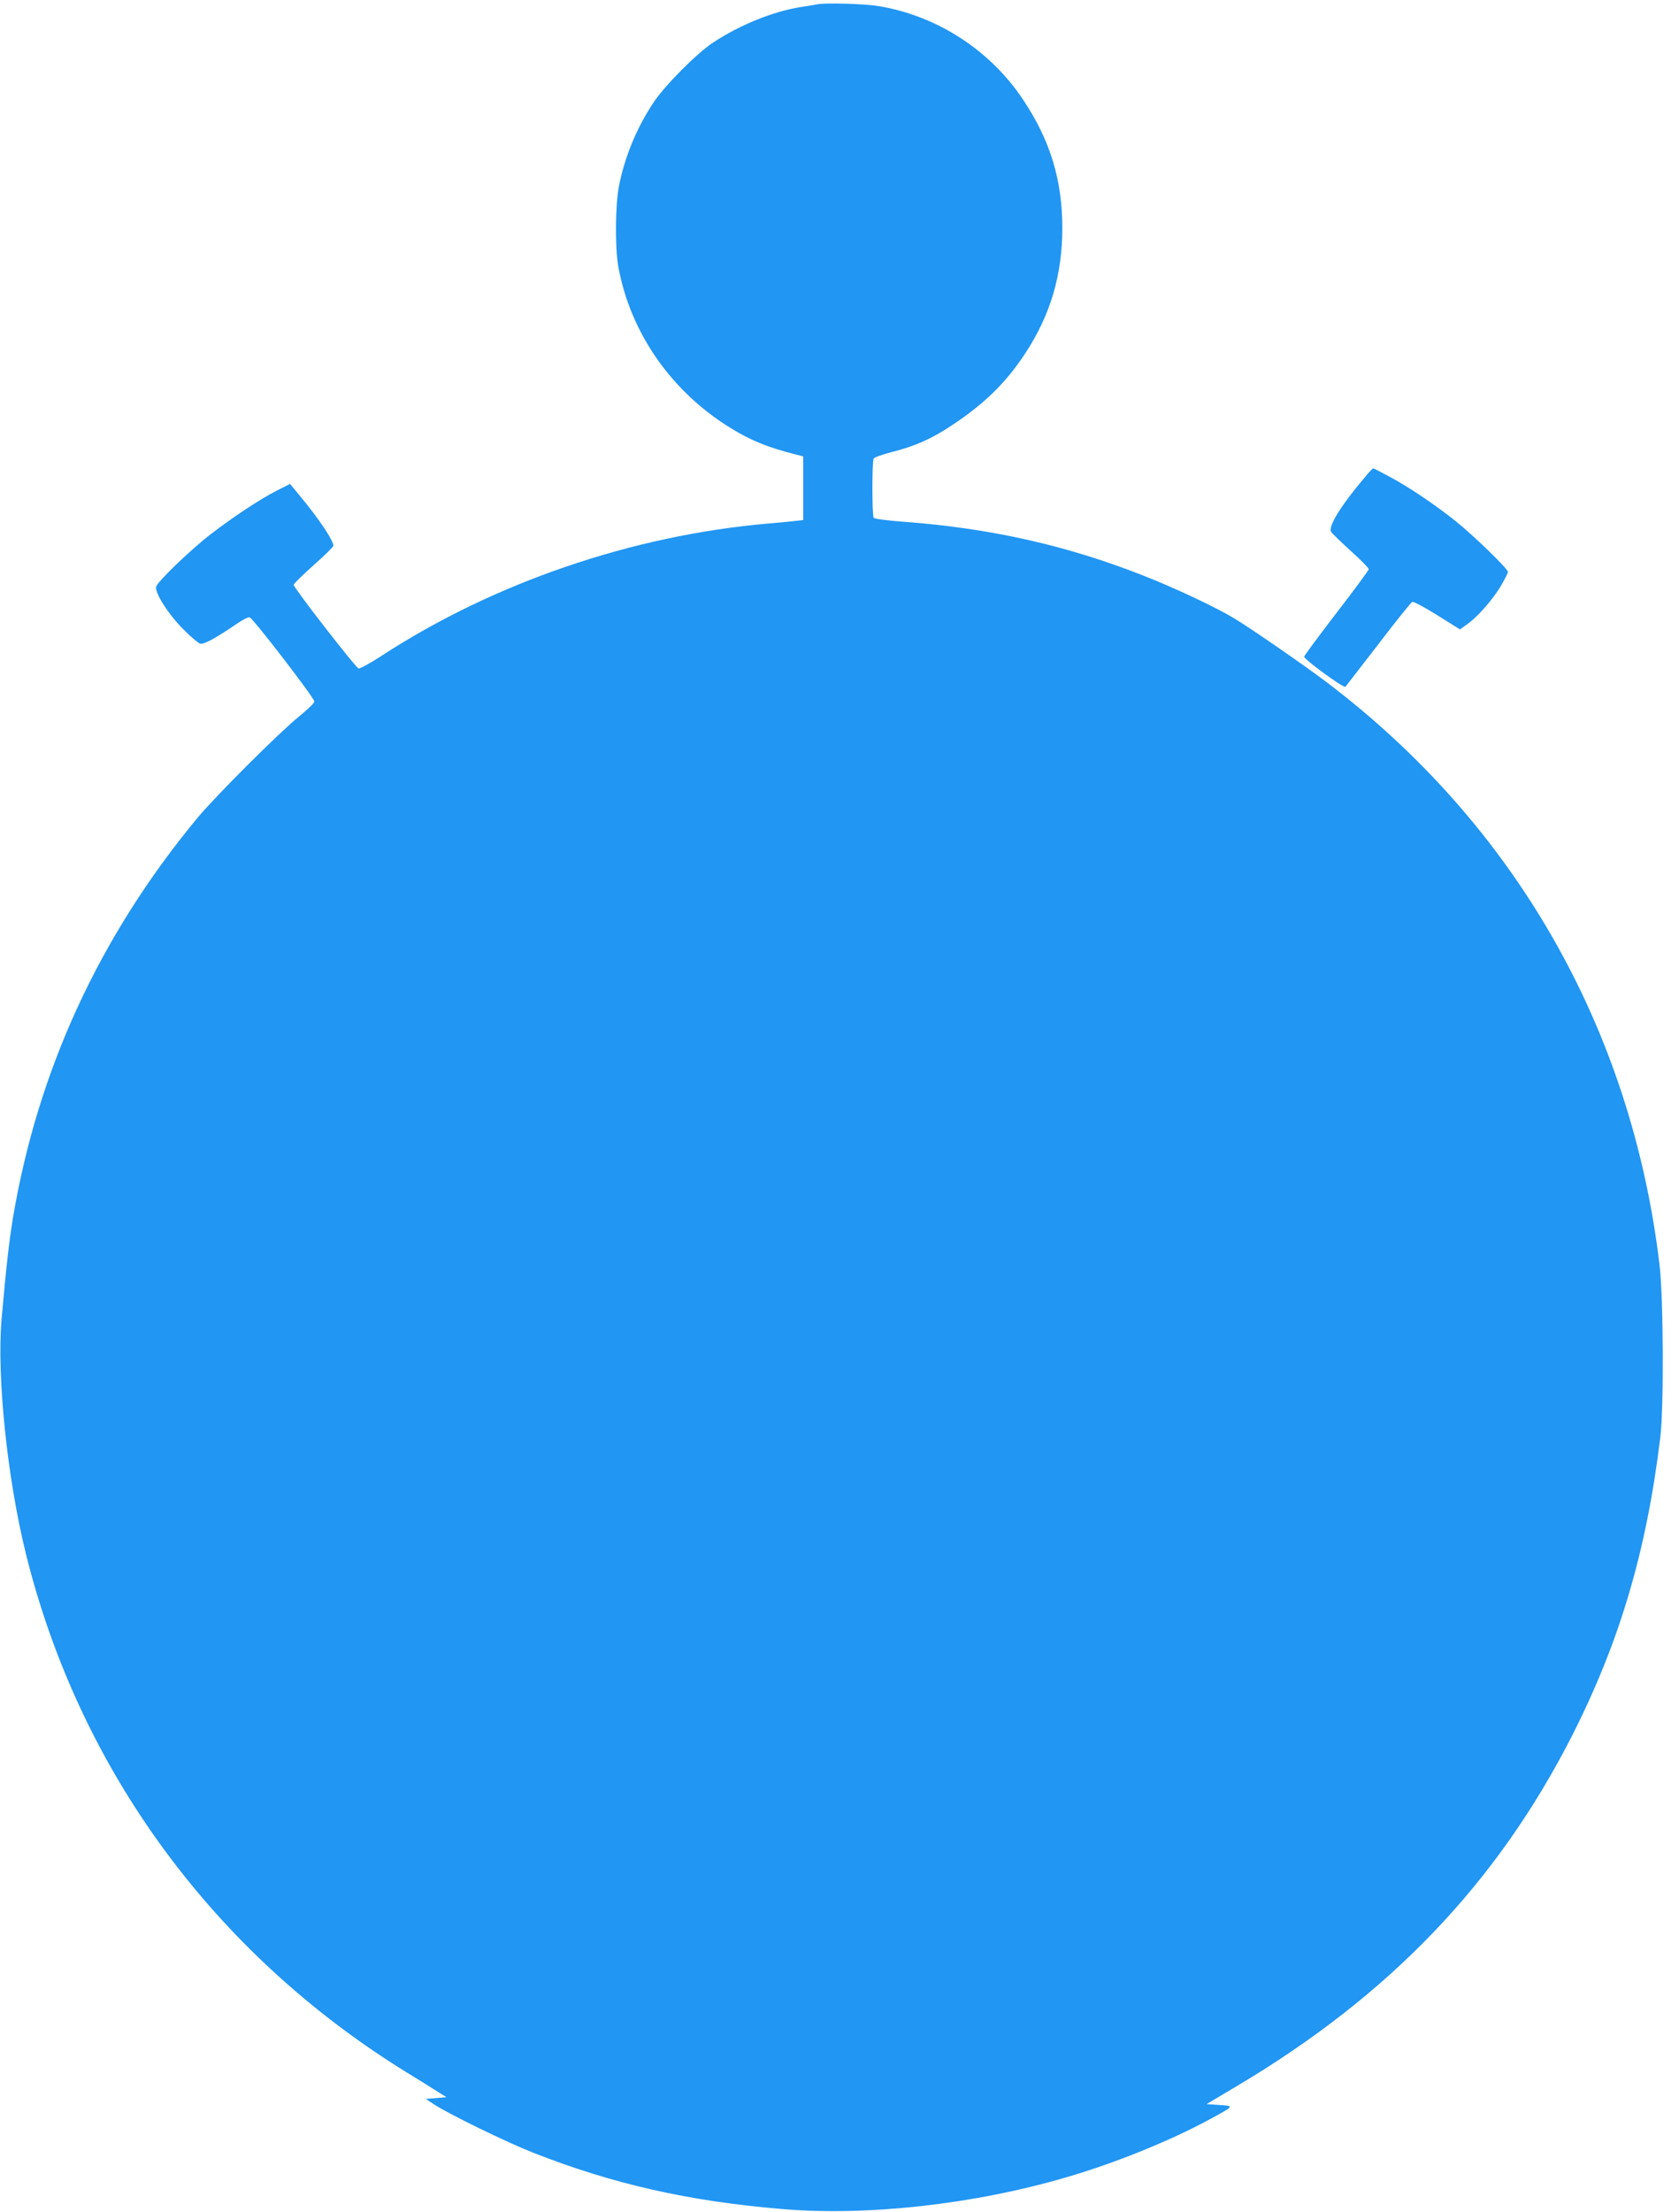 <?xml version="1.0" standalone="no"?>
<!DOCTYPE svg PUBLIC "-//W3C//DTD SVG 20010904//EN"
 "http://www.w3.org/TR/2001/REC-SVG-20010904/DTD/svg10.dtd">
<svg version="1.0" xmlns="http://www.w3.org/2000/svg"
 width="972pt" height="1280pt" viewBox="0 0 972 1280"
 preserveAspectRatio="xMidYMid meet">
<g transform="translate(0,1280) scale(0.1,-0.1)"
fill="#2196f3" stroke="none">
<path d="M4730 12775 c-8 -2 -49 -9 -90 -15 -165 -26 -357 -104 -513 -207 -96
-64 -280 -249 -345 -348 -97 -147 -165 -311 -199 -483 -21 -108 -23 -355 -4
-462 69 -385 308 -728 656 -940 115 -70 210 -109 373 -150 l42 -11 0 -184 0
-184 -42 -5 c-24 -3 -99 -10 -168 -16 -783 -69 -1580 -342 -2227 -762 -67 -44
-129 -78 -137 -76 -16 3 -376 467 -376 484 0 6 52 57 115 113 63 56 115 107
115 113 0 32 -89 164 -203 300 l-48 58 -77 -39 c-95 -48 -255 -154 -382 -252
-117 -90 -309 -275 -316 -304 -9 -35 71 -160 158 -247 42 -42 85 -79 96 -82
21 -7 87 29 215 116 32 22 64 38 72 36 19 -4 375 -467 375 -487 0 -9 -40 -47
-88 -86 -114 -92 -486 -463 -591 -590 -566 -684 -922 -1457 -1066 -2312 -23
-142 -39 -282 -66 -588 -28 -331 33 -921 142 -1360 311 -1250 1090 -2310 2204
-2997 72 -44 152 -94 180 -112 l50 -31 -60 -5 -60 -5 50 -33 c90 -58 418 -218
576 -280 463 -181 893 -278 1434 -324 494 -42 1112 26 1650 184 279 81 605
213 830 336 142 77 142 76 54 82 l-74 5 175 104 c885 526 1506 1174 1940 2026
276 543 432 1069 512 1730 21 173 18 810 -5 999 -164 1369 -841 2549 -1934
3374 -129 97 -433 307 -528 364 -104 63 -343 176 -525 247 -443 175 -888 275
-1390 312 -95 7 -168 17 -172 23 -10 15 -10 328 0 343 4 7 51 23 103 37 136
34 233 77 351 156 189 125 315 249 425 418 144 219 213 453 213 722 0 278 -70
508 -227 743 -190 286 -496 484 -832 541 -82 14 -311 21 -361 11z"/>
<path d="M7905 10043 c-141 -166 -218 -290 -199 -320 6 -10 58 -60 115 -112
57 -51 104 -99 103 -105 -1 -6 -85 -121 -188 -254 -102 -133 -186 -246 -186
-252 0 -16 230 -184 239 -174 4 5 90 116 191 247 100 131 188 241 196 244 8 3
73 -32 145 -77 l131 -82 39 28 c60 41 149 142 197 222 23 40 42 77 42 82 0 19
-204 216 -306 297 -125 99 -271 197 -384 257 -47 25 -87 46 -90 46 -3 0 -24
-21 -45 -47z"/>
</g>
</svg>
